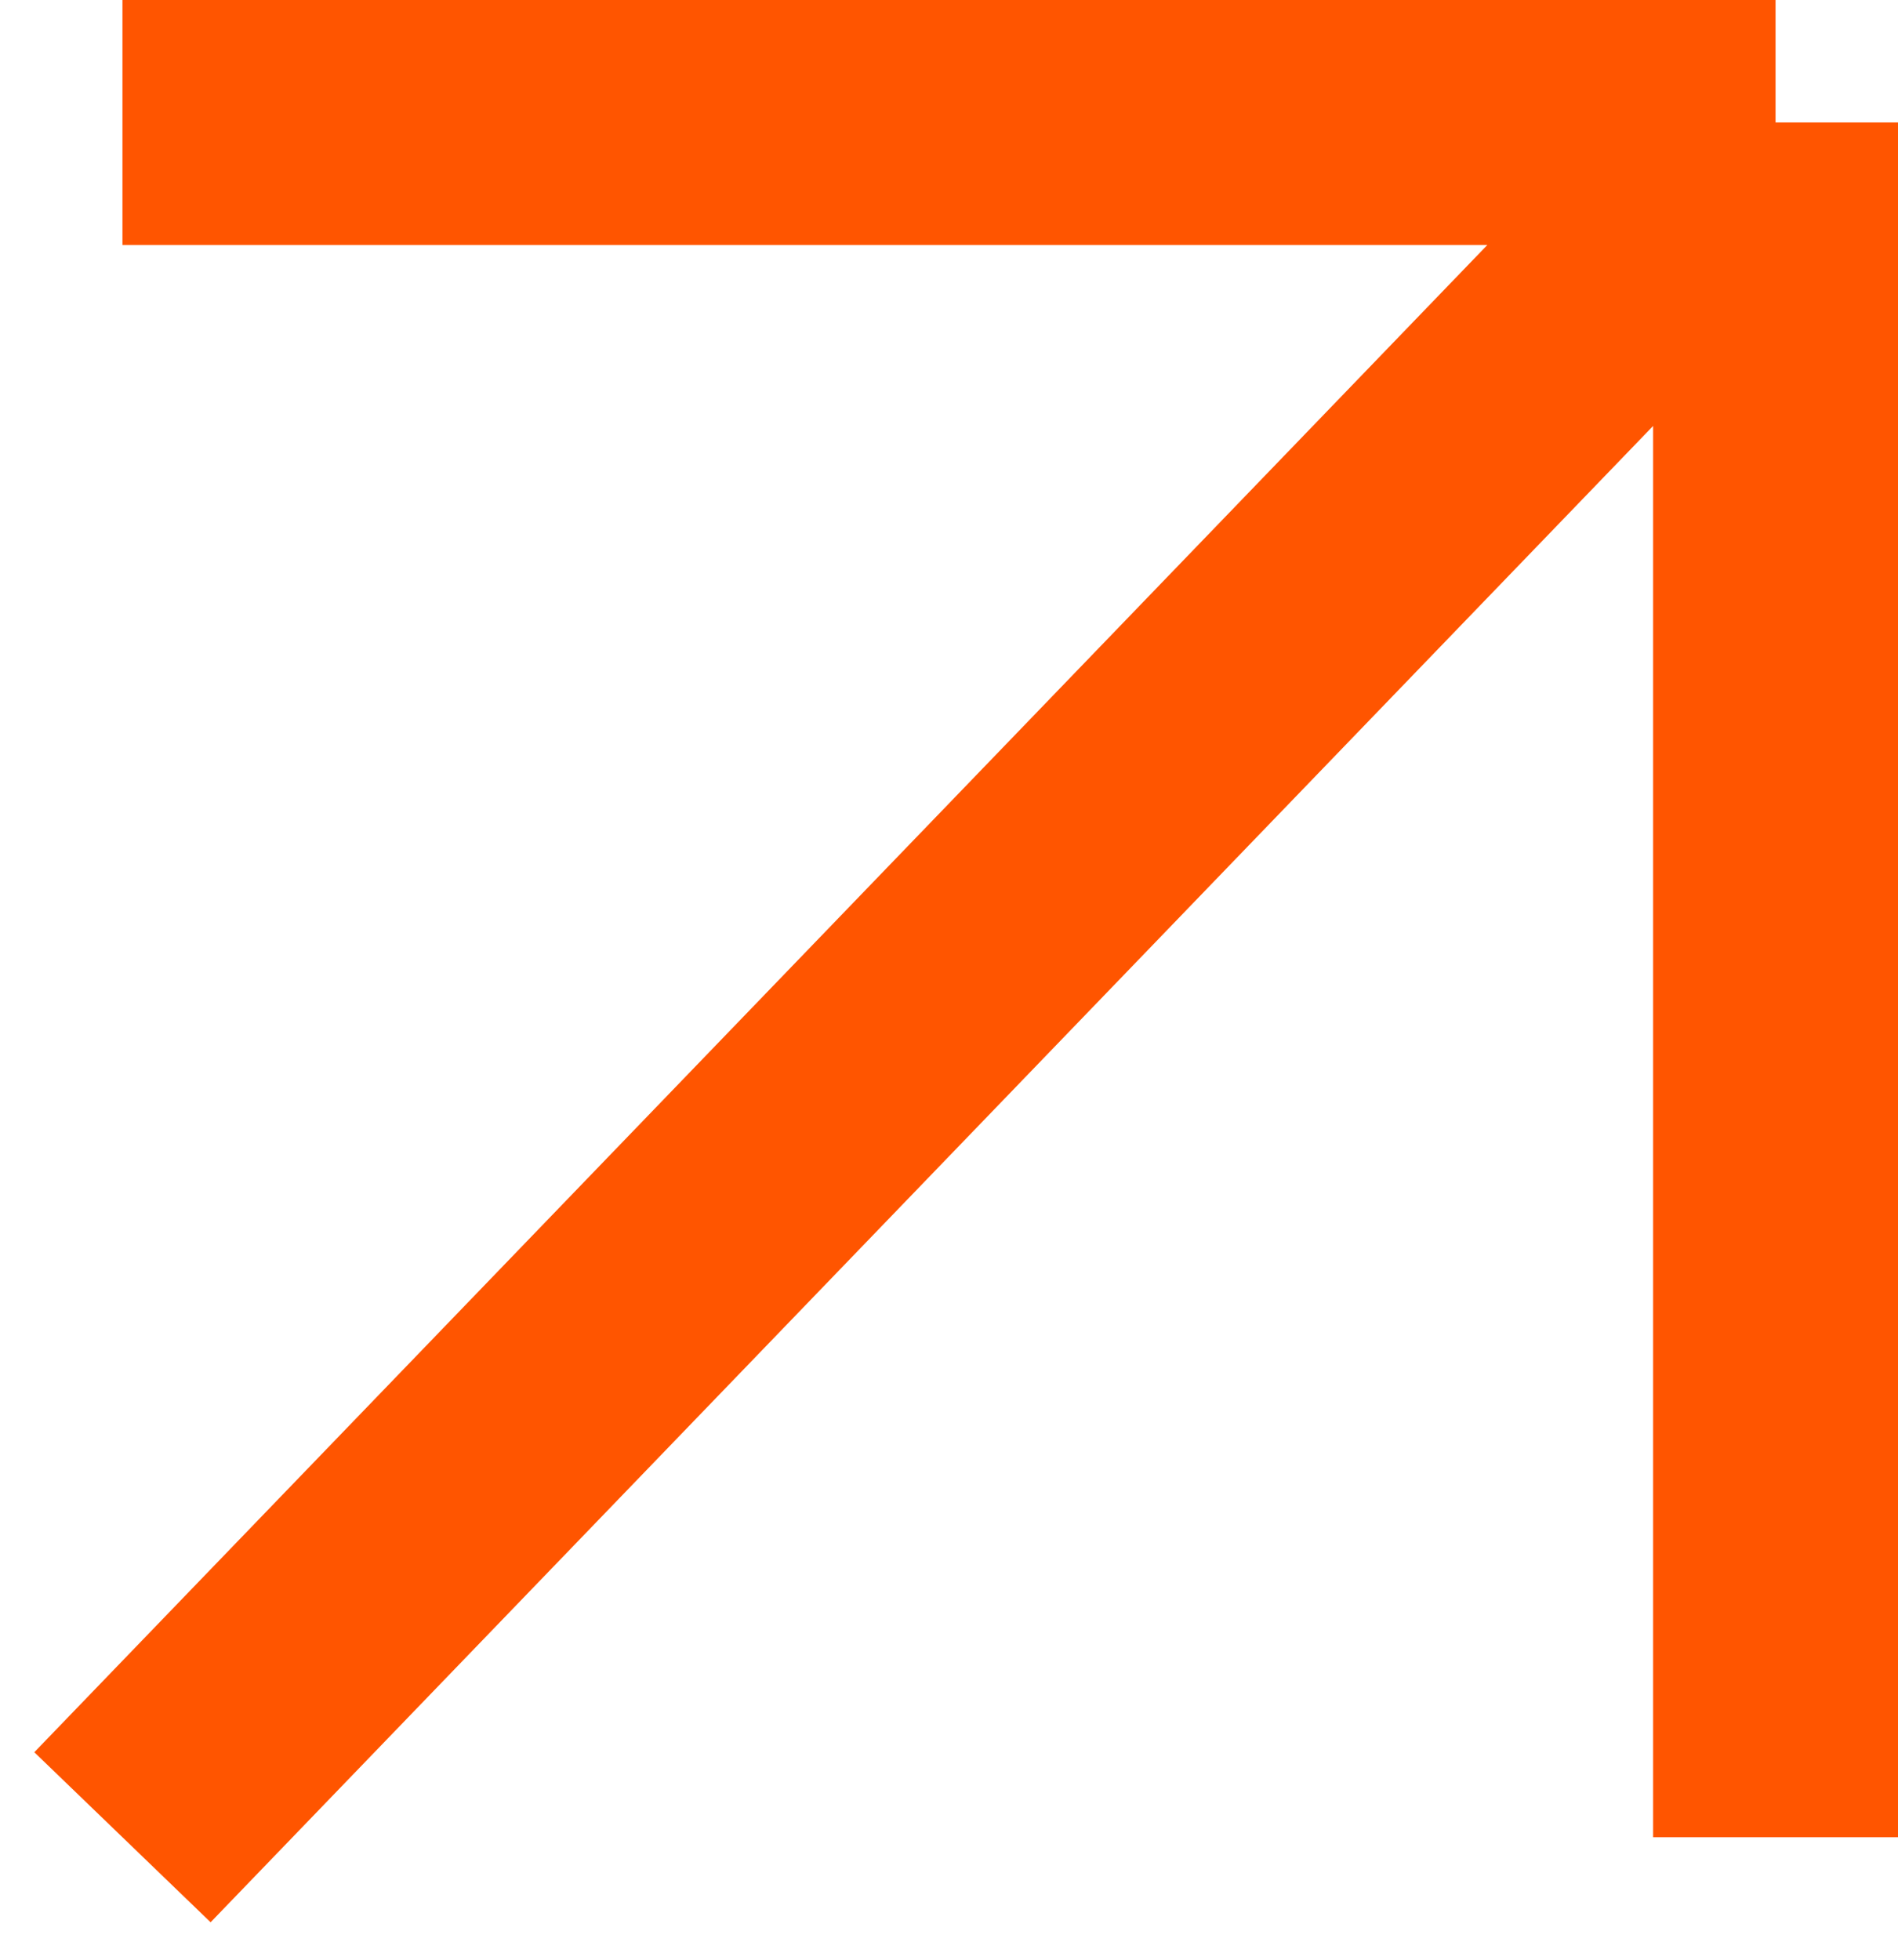 <?xml version="1.0" encoding="UTF-8"?> <svg xmlns="http://www.w3.org/2000/svg" width="31" height="32" viewBox="0 0 31 32" fill="none"> <path d="M2 2H29M29 2V30M29 2L2 30" stroke="#FF5500" stroke-width="4" stroke-linejoin="bevel"></path> </svg> 